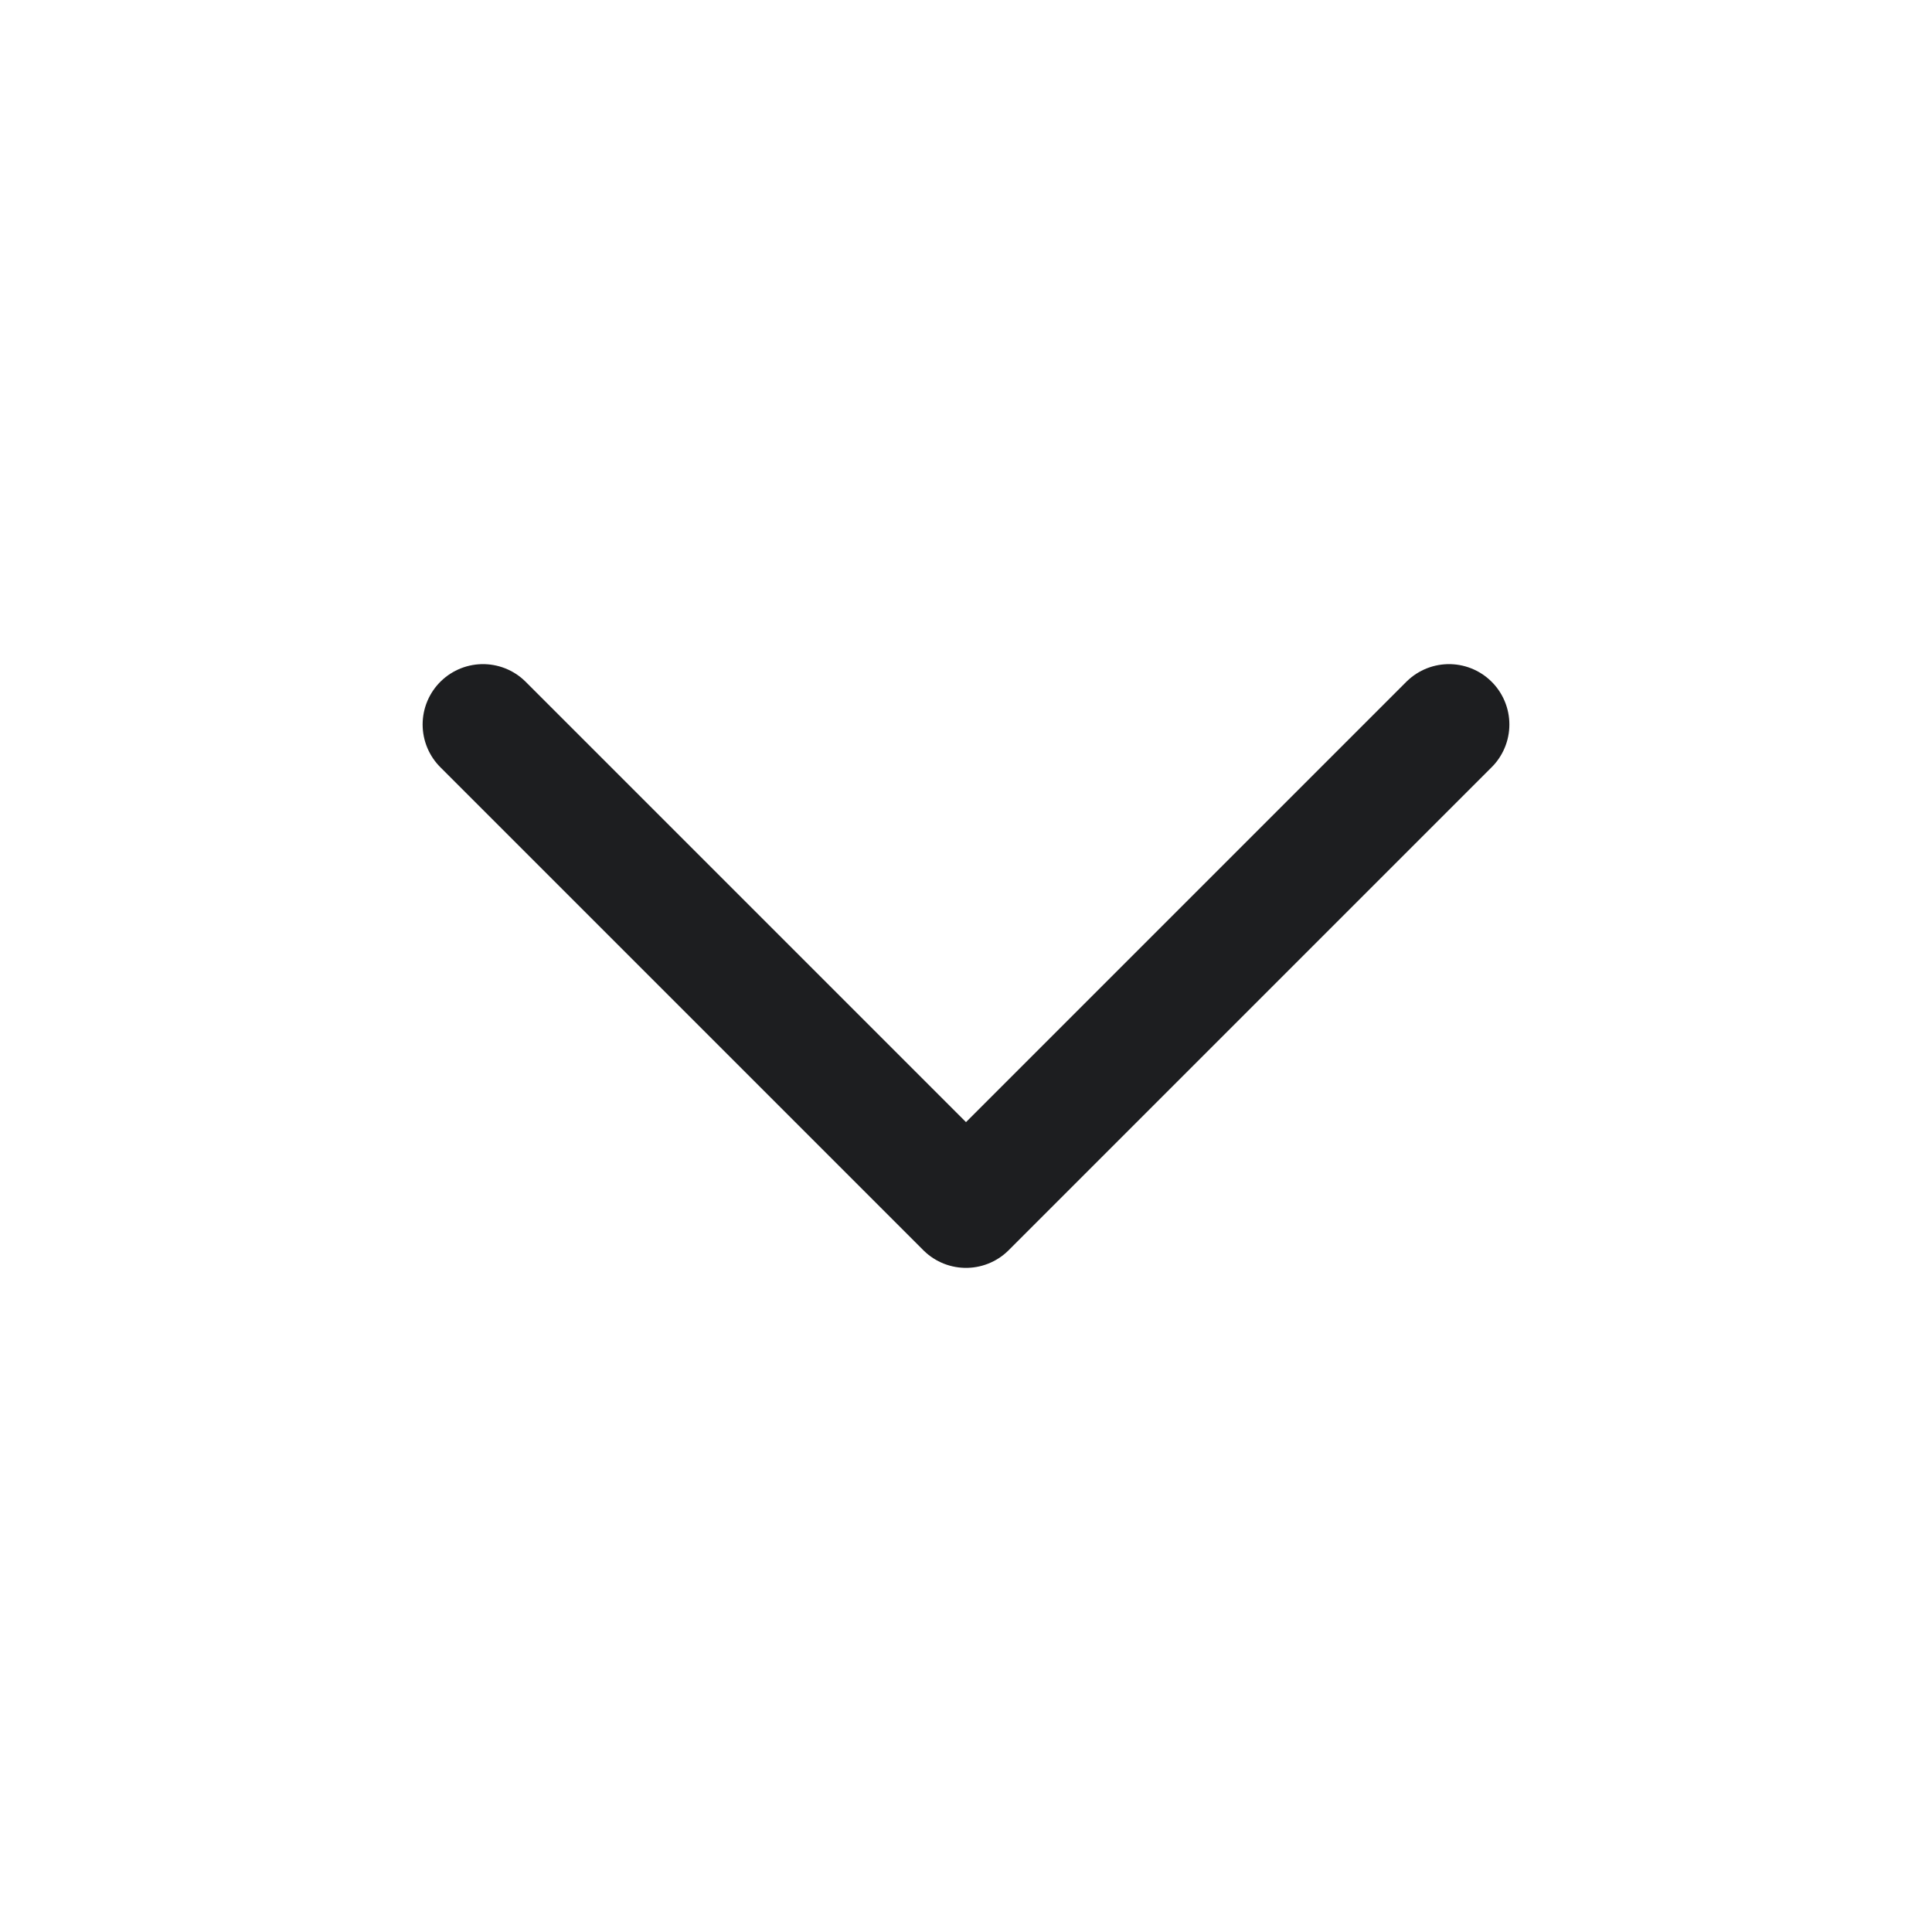 <svg width="18" height="18" viewBox="0 0 18 18" fill="none" xmlns="http://www.w3.org/2000/svg">
<path d="M4.5 6.75L9 11.25L13.5 6.75" stroke="#1D1E20" stroke-width="1.125" stroke-linecap="round" stroke-linejoin="round"/>
</svg>
